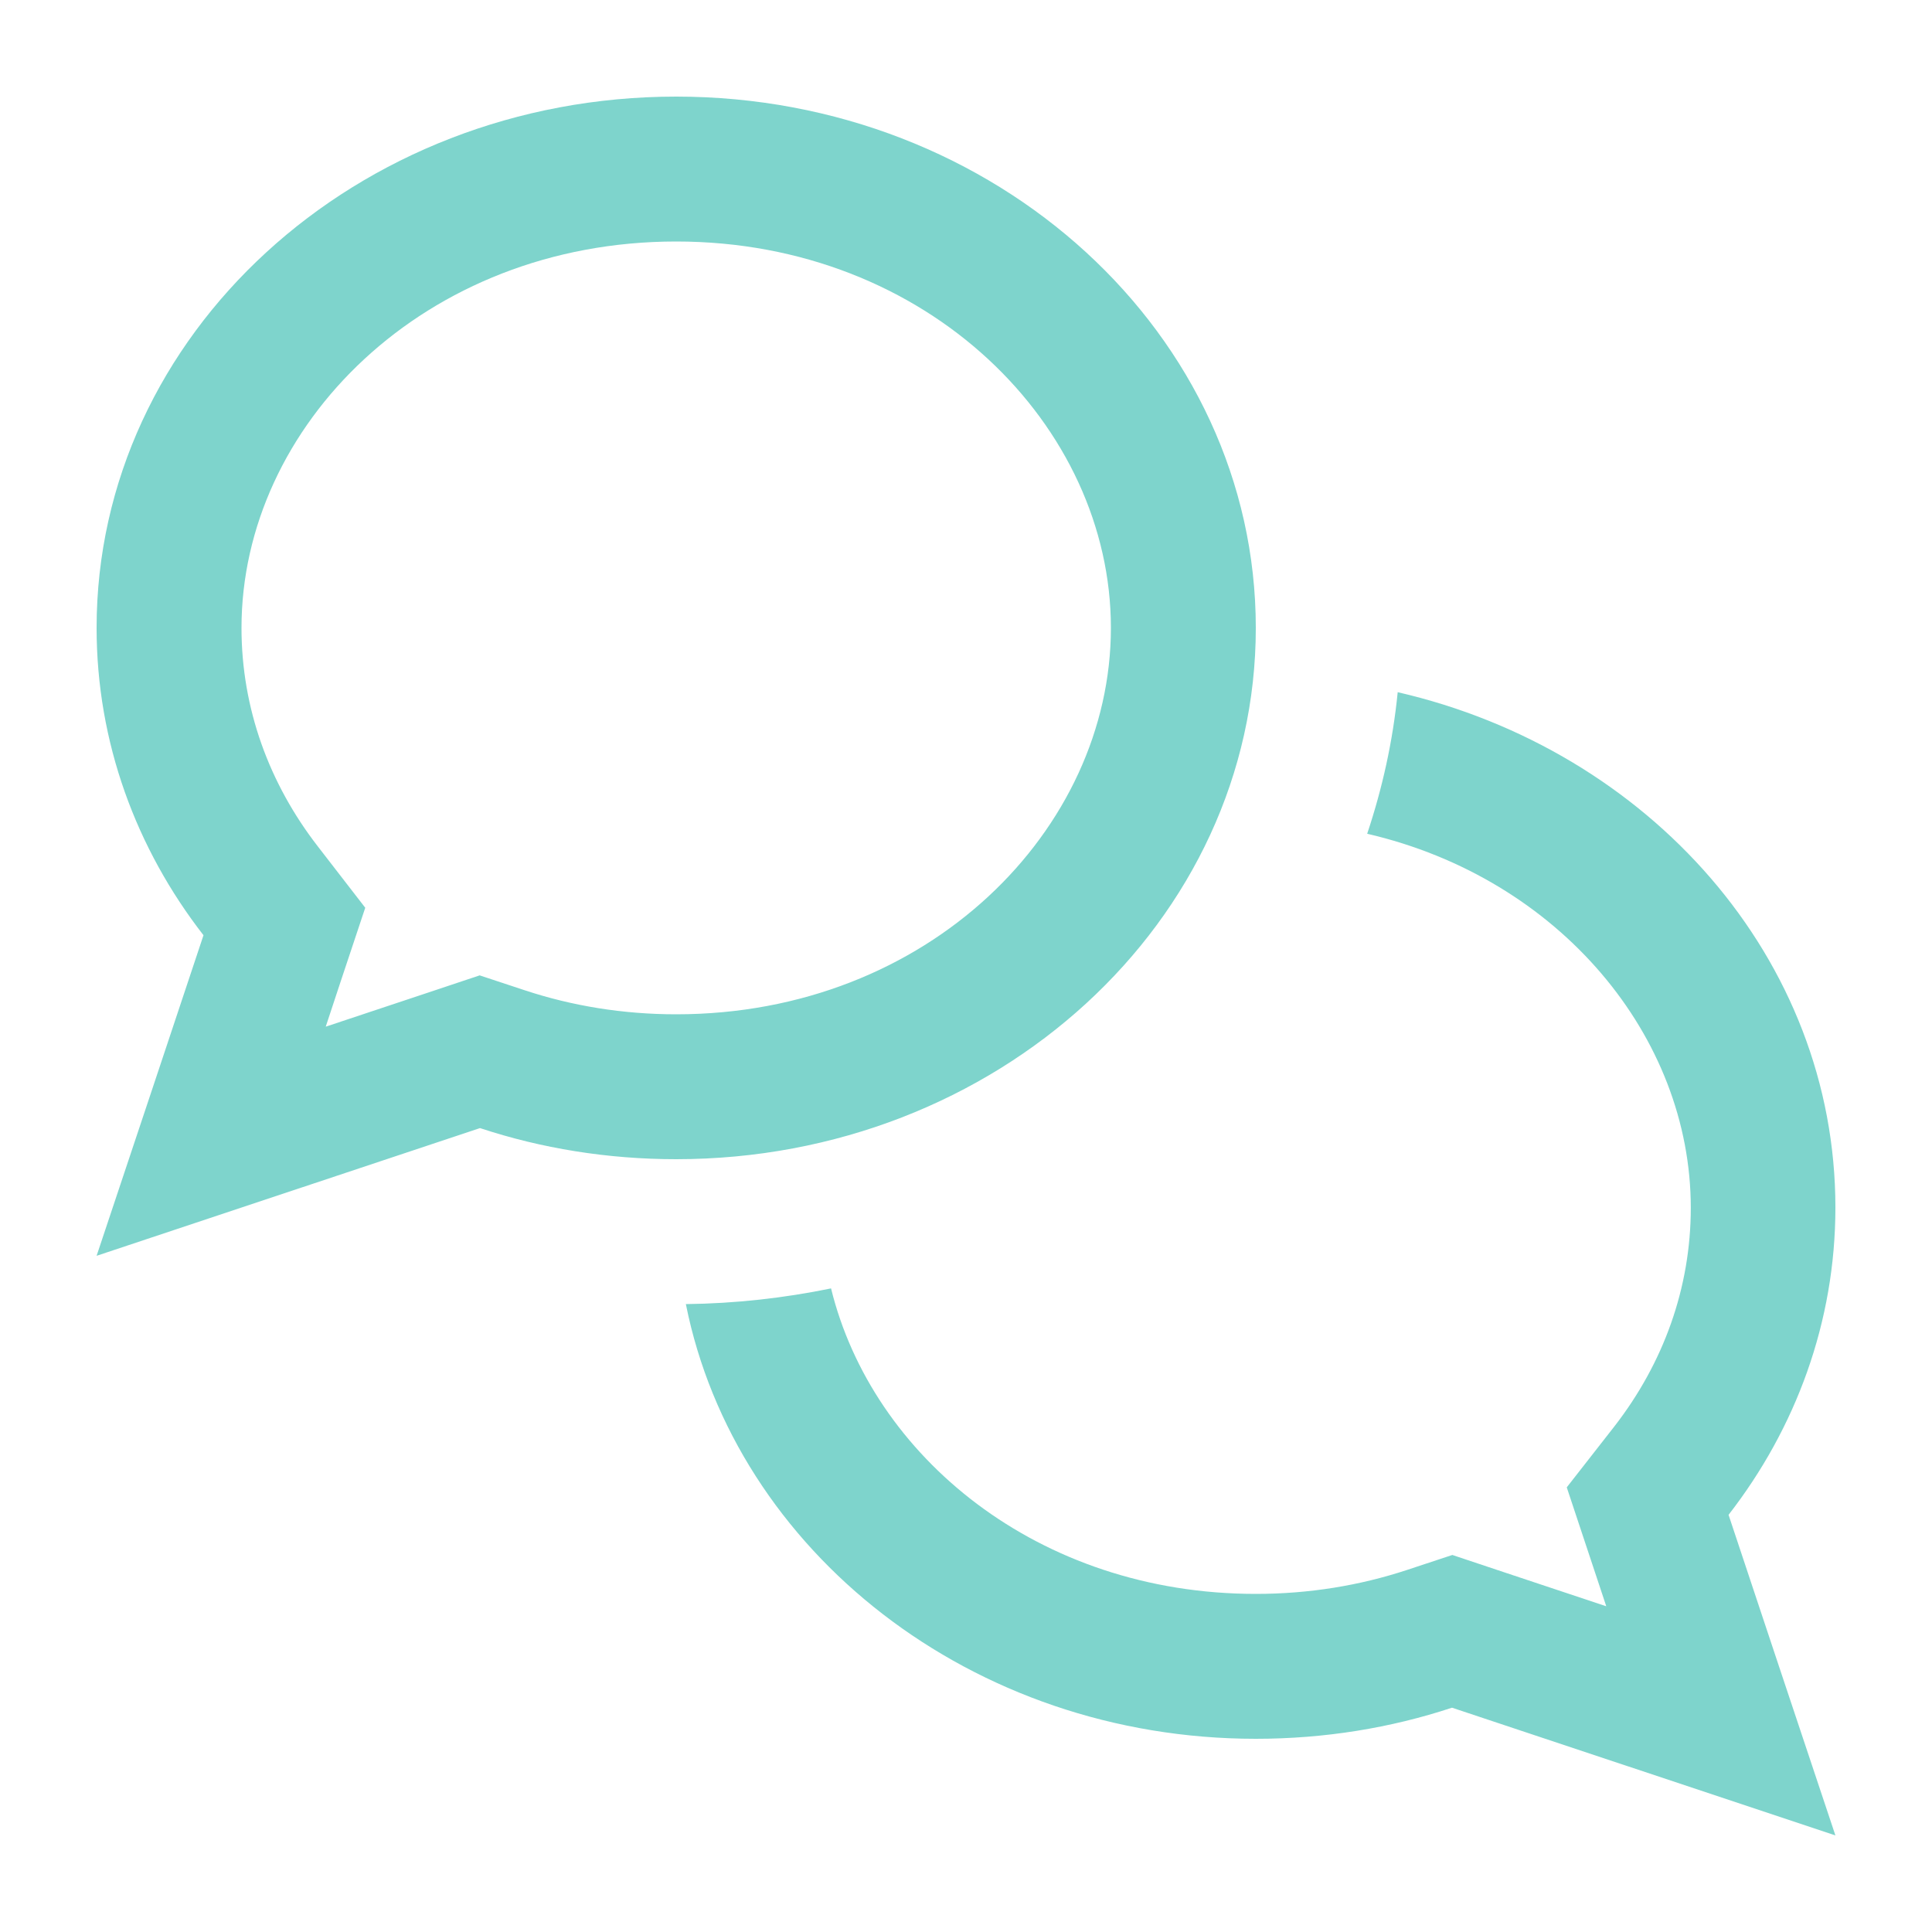 <svg width="40" height="40" viewBox="0 0 40 40" fill="none" xmlns="http://www.w3.org/2000/svg">
<path d="M7.056 20.312L7.562 18.794L6.581 17.525C5.569 16.219 5 14.662 5 13C5 8.825 8.781 5 14 5C19.219 5 23 8.825 23 13C23 17.175 19.219 21 14 21C12.894 21 11.844 20.825 10.875 20.506L9.931 20.194C9.519 20.331 8.456 20.688 6.744 21.256L7.056 20.312ZM2 26C4.237 25.256 6.881 24.375 9.938 23.356C11.206 23.775 12.575 24 14 24C20.625 24 26 19.075 26 13C26 6.925 20.625 2 14 2C7.375 2 2 6.925 2 13C2 15.369 2.819 17.569 4.213 19.363C3.556 21.337 2.819 23.55 2 26ZM26 36C27.425 36 28.794 35.775 30.062 35.356C33.119 36.375 35.769 37.256 38 38C37.181 35.55 36.444 33.337 35.788 31.363C37.181 29.569 38 27.369 38 25C38 19.85 34.144 15.531 28.938 14.331C28.837 15.35 28.619 16.325 28.306 17.262C32.3 18.188 35.006 21.469 35.006 25.006C35.006 26.669 34.438 28.225 33.425 29.531L32.438 30.794C32.806 31.906 33.081 32.725 33.256 33.256C31.544 32.688 30.481 32.331 30.069 32.194L29.125 32.506C28.156 32.825 27.106 33 26 33C21.488 33 18.056 30.144 17.206 26.675C16.231 26.875 15.225 26.988 14.2 27C15.225 32.119 20.119 36 26 36Z" fill="#7ED4CC"/>
</svg>
